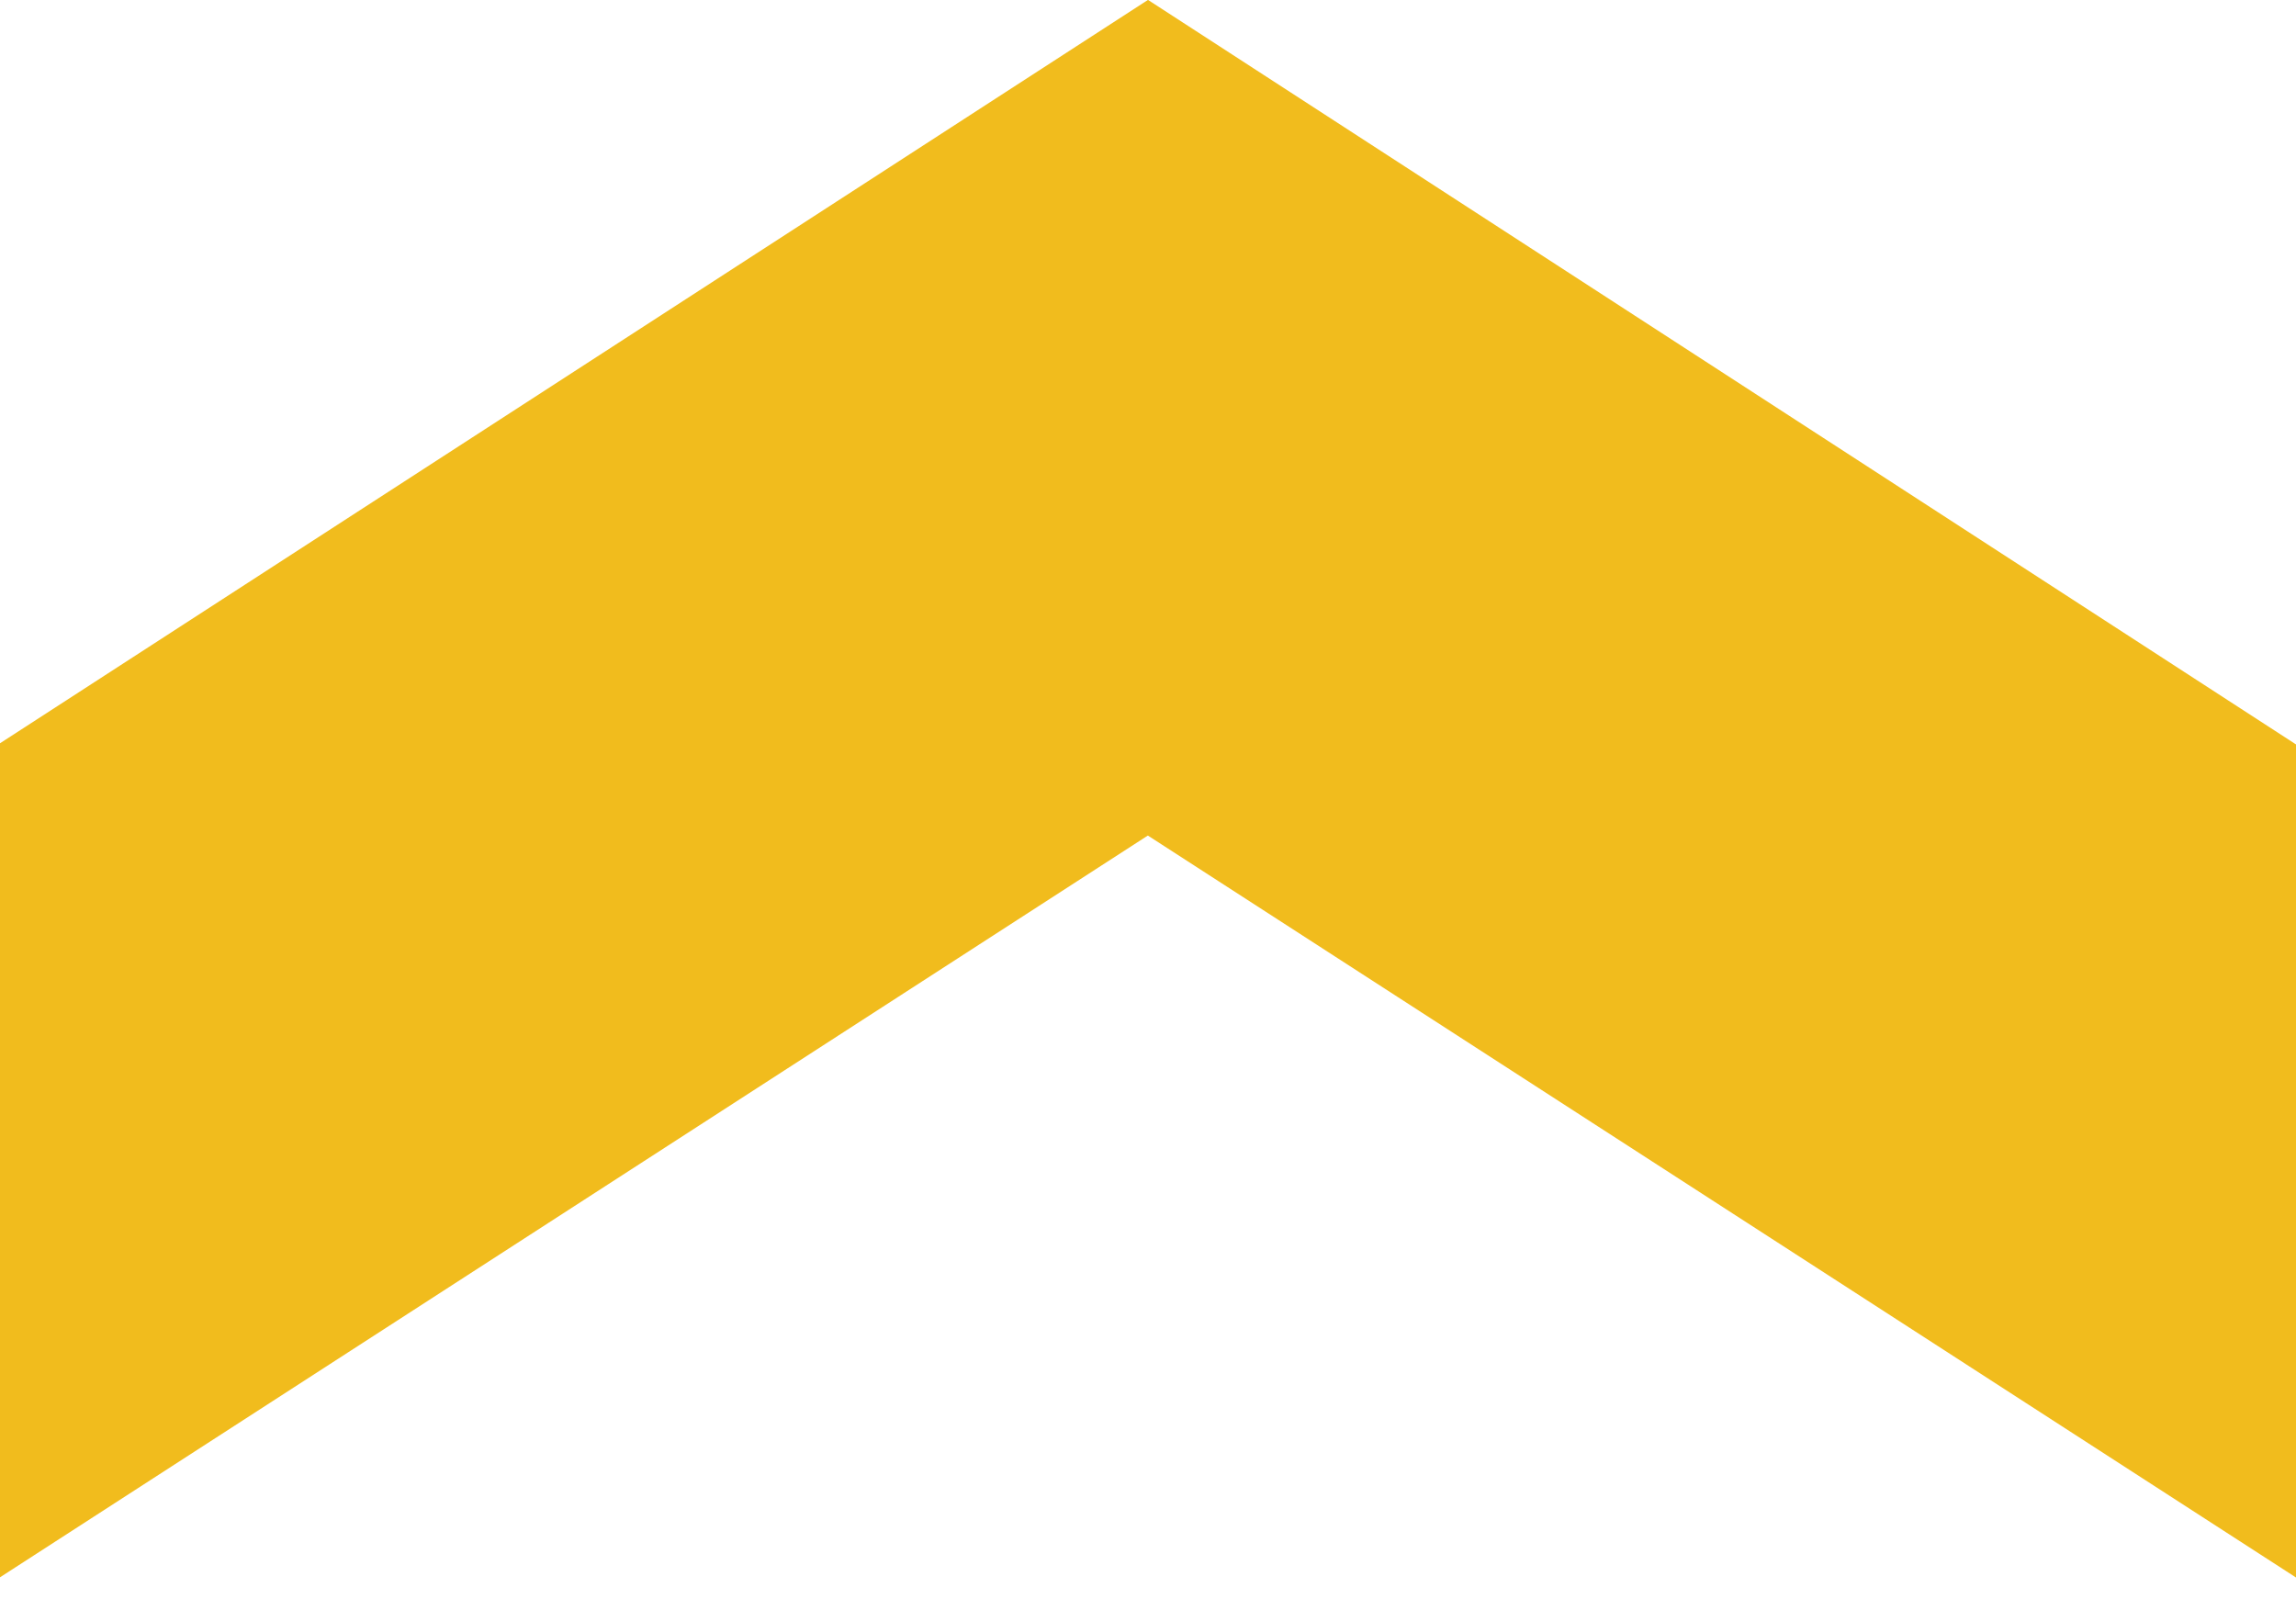 <svg width="1440" height="1003" viewBox="0 0 1440 1003" preserveAspectRatio="none" fill="none" xmlns="http://www.w3.org/2000/svg">
<path d="M-21.159 1002.81C-26.616 973.051 -51.645 601.423 -35.837 489.351L719.906 3.32603e-05L720.094 3.32685e-05L1475.84 490.104C1491.64 602.177 1466.62 973.051 1461.16 1003L719.906 524.009L-21.347 1003L-21.159 1002.81Z" fill="#F1BC1D"/>
</svg>
